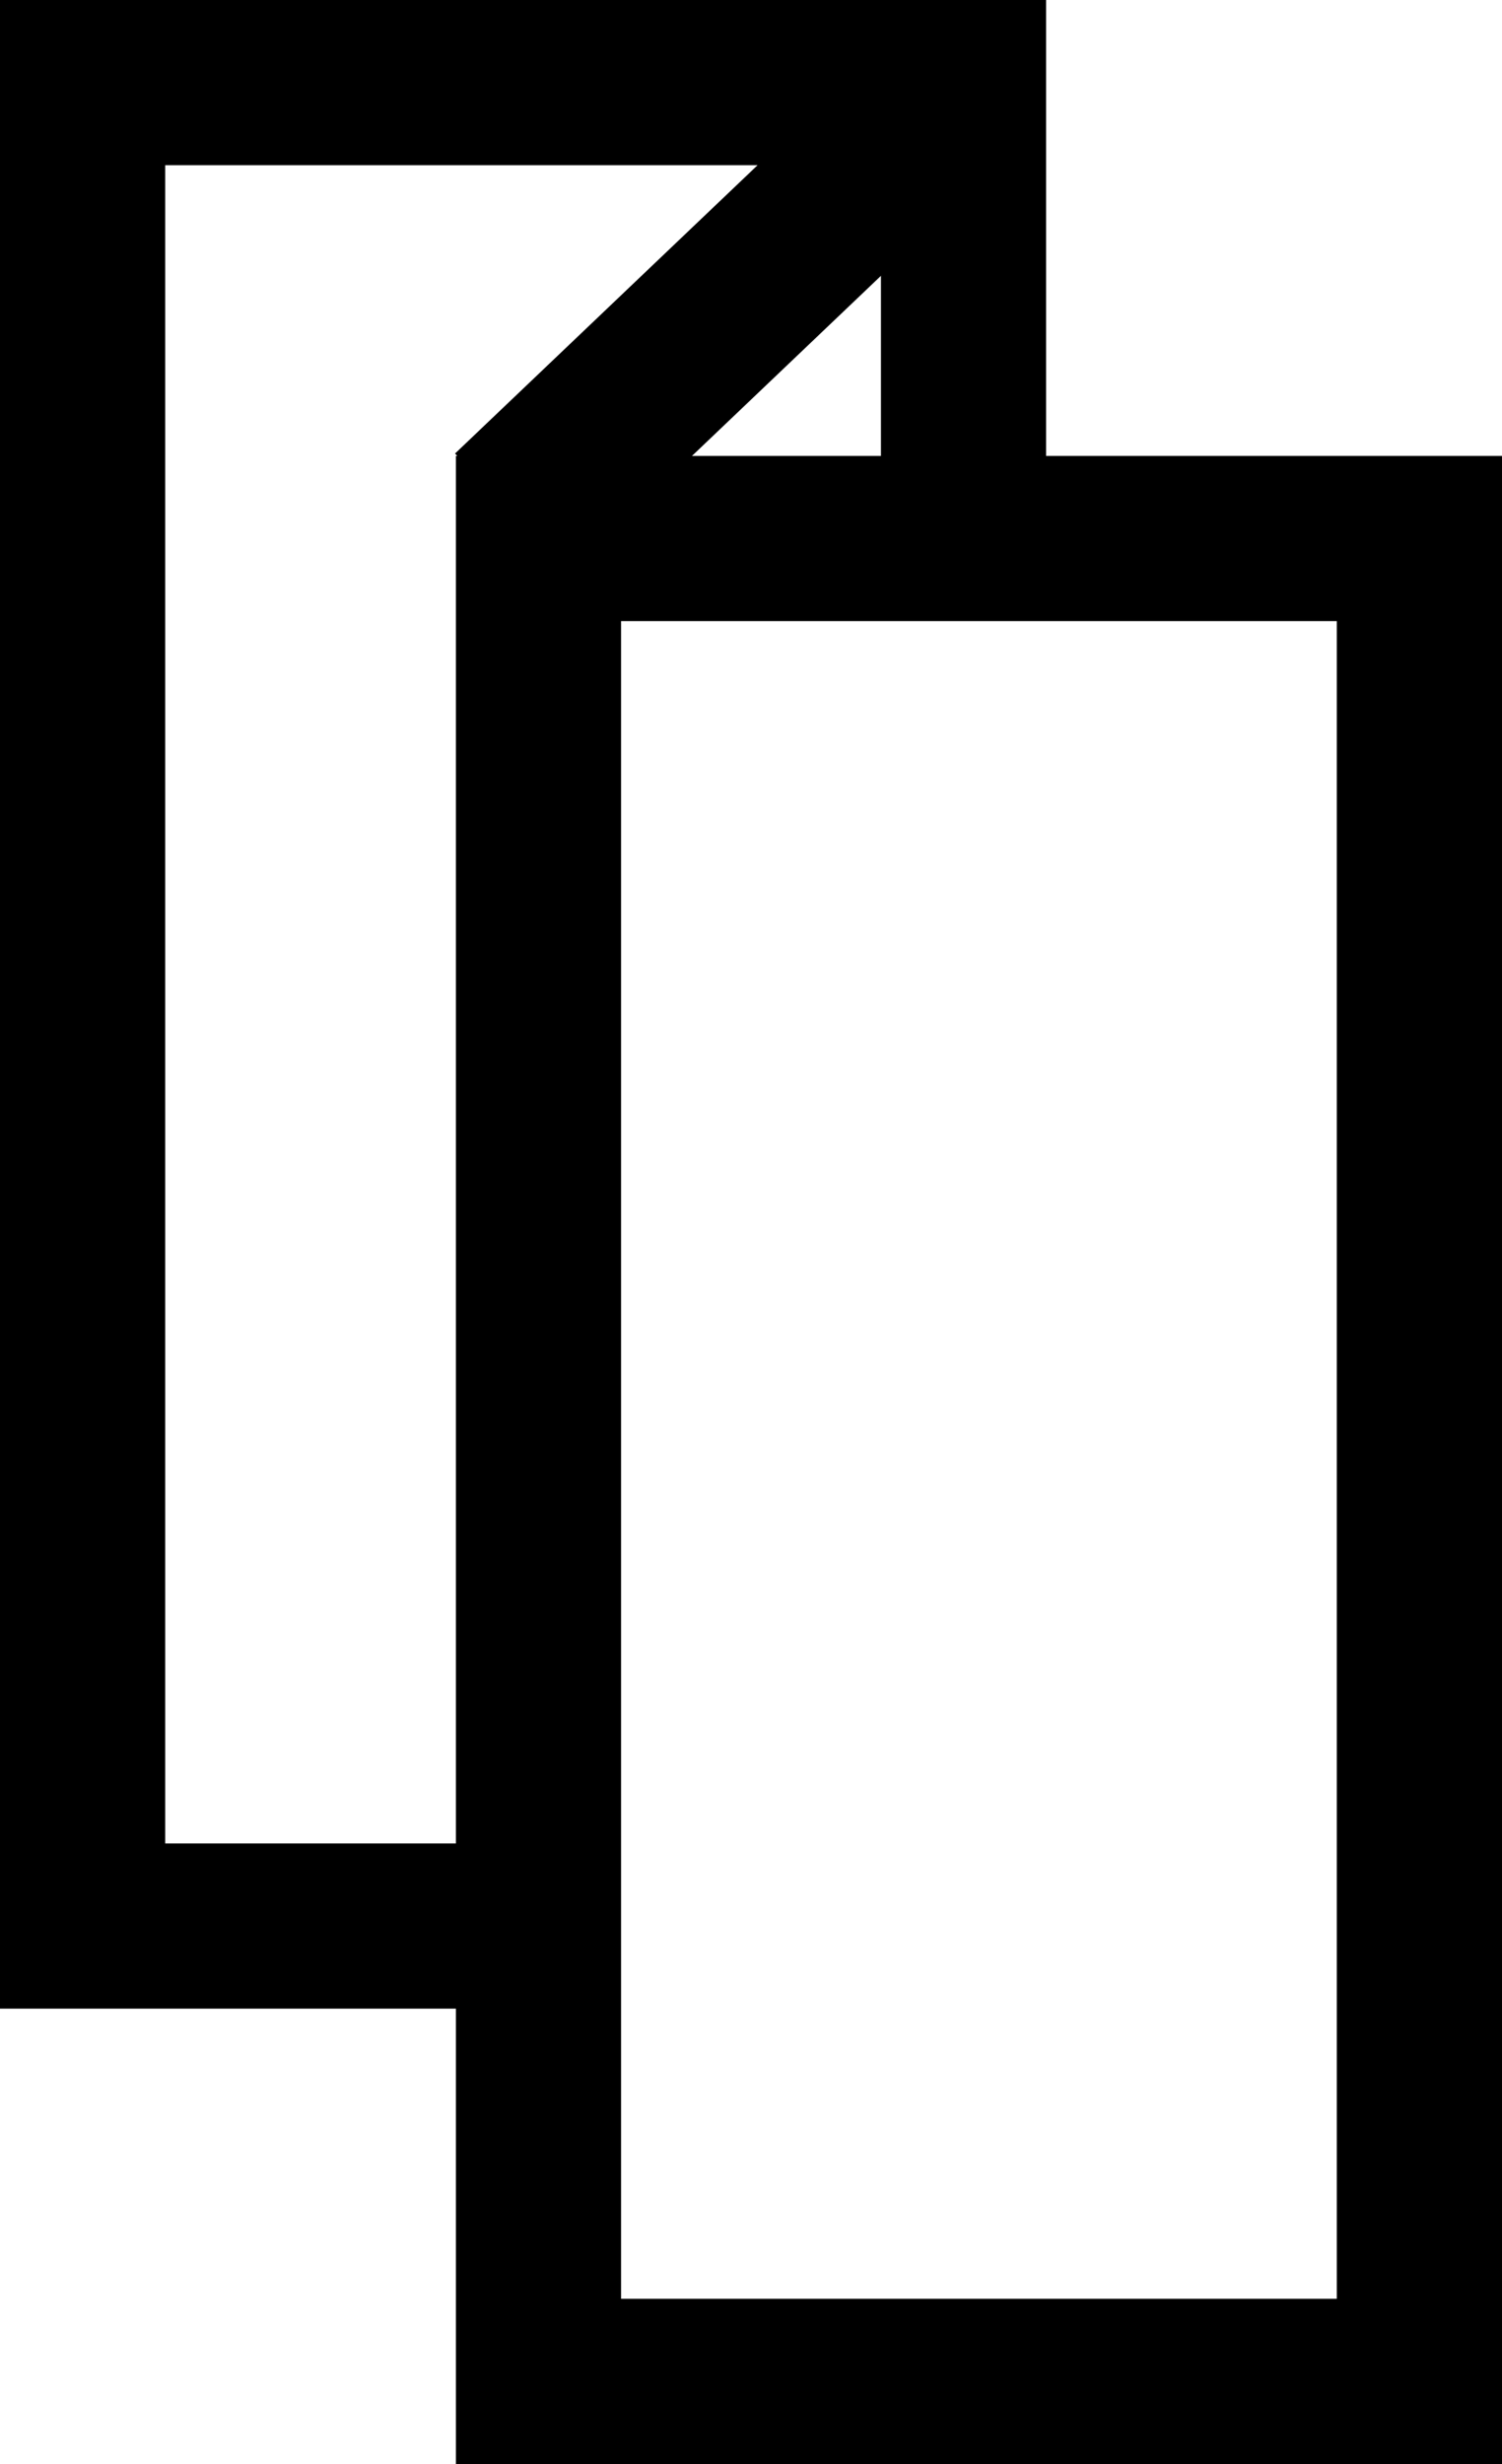 <svg viewBox="0 0 27.28 44.75" xmlns="http://www.w3.org/2000/svg"><path d="m9.5 36.48h-9.5v-36.48h19v9.37h-3v-6.37h-13v30.48h6.5z"/><path d="m27.28 44.75h-19v-36.47h19zm-16-3h13v-30.47h-13z"/><path d="m7.73 3.91h11.34v3h-11.34z" transform="matrix(.724 -.69 .69 .724 -.03 10.74)"/></svg>